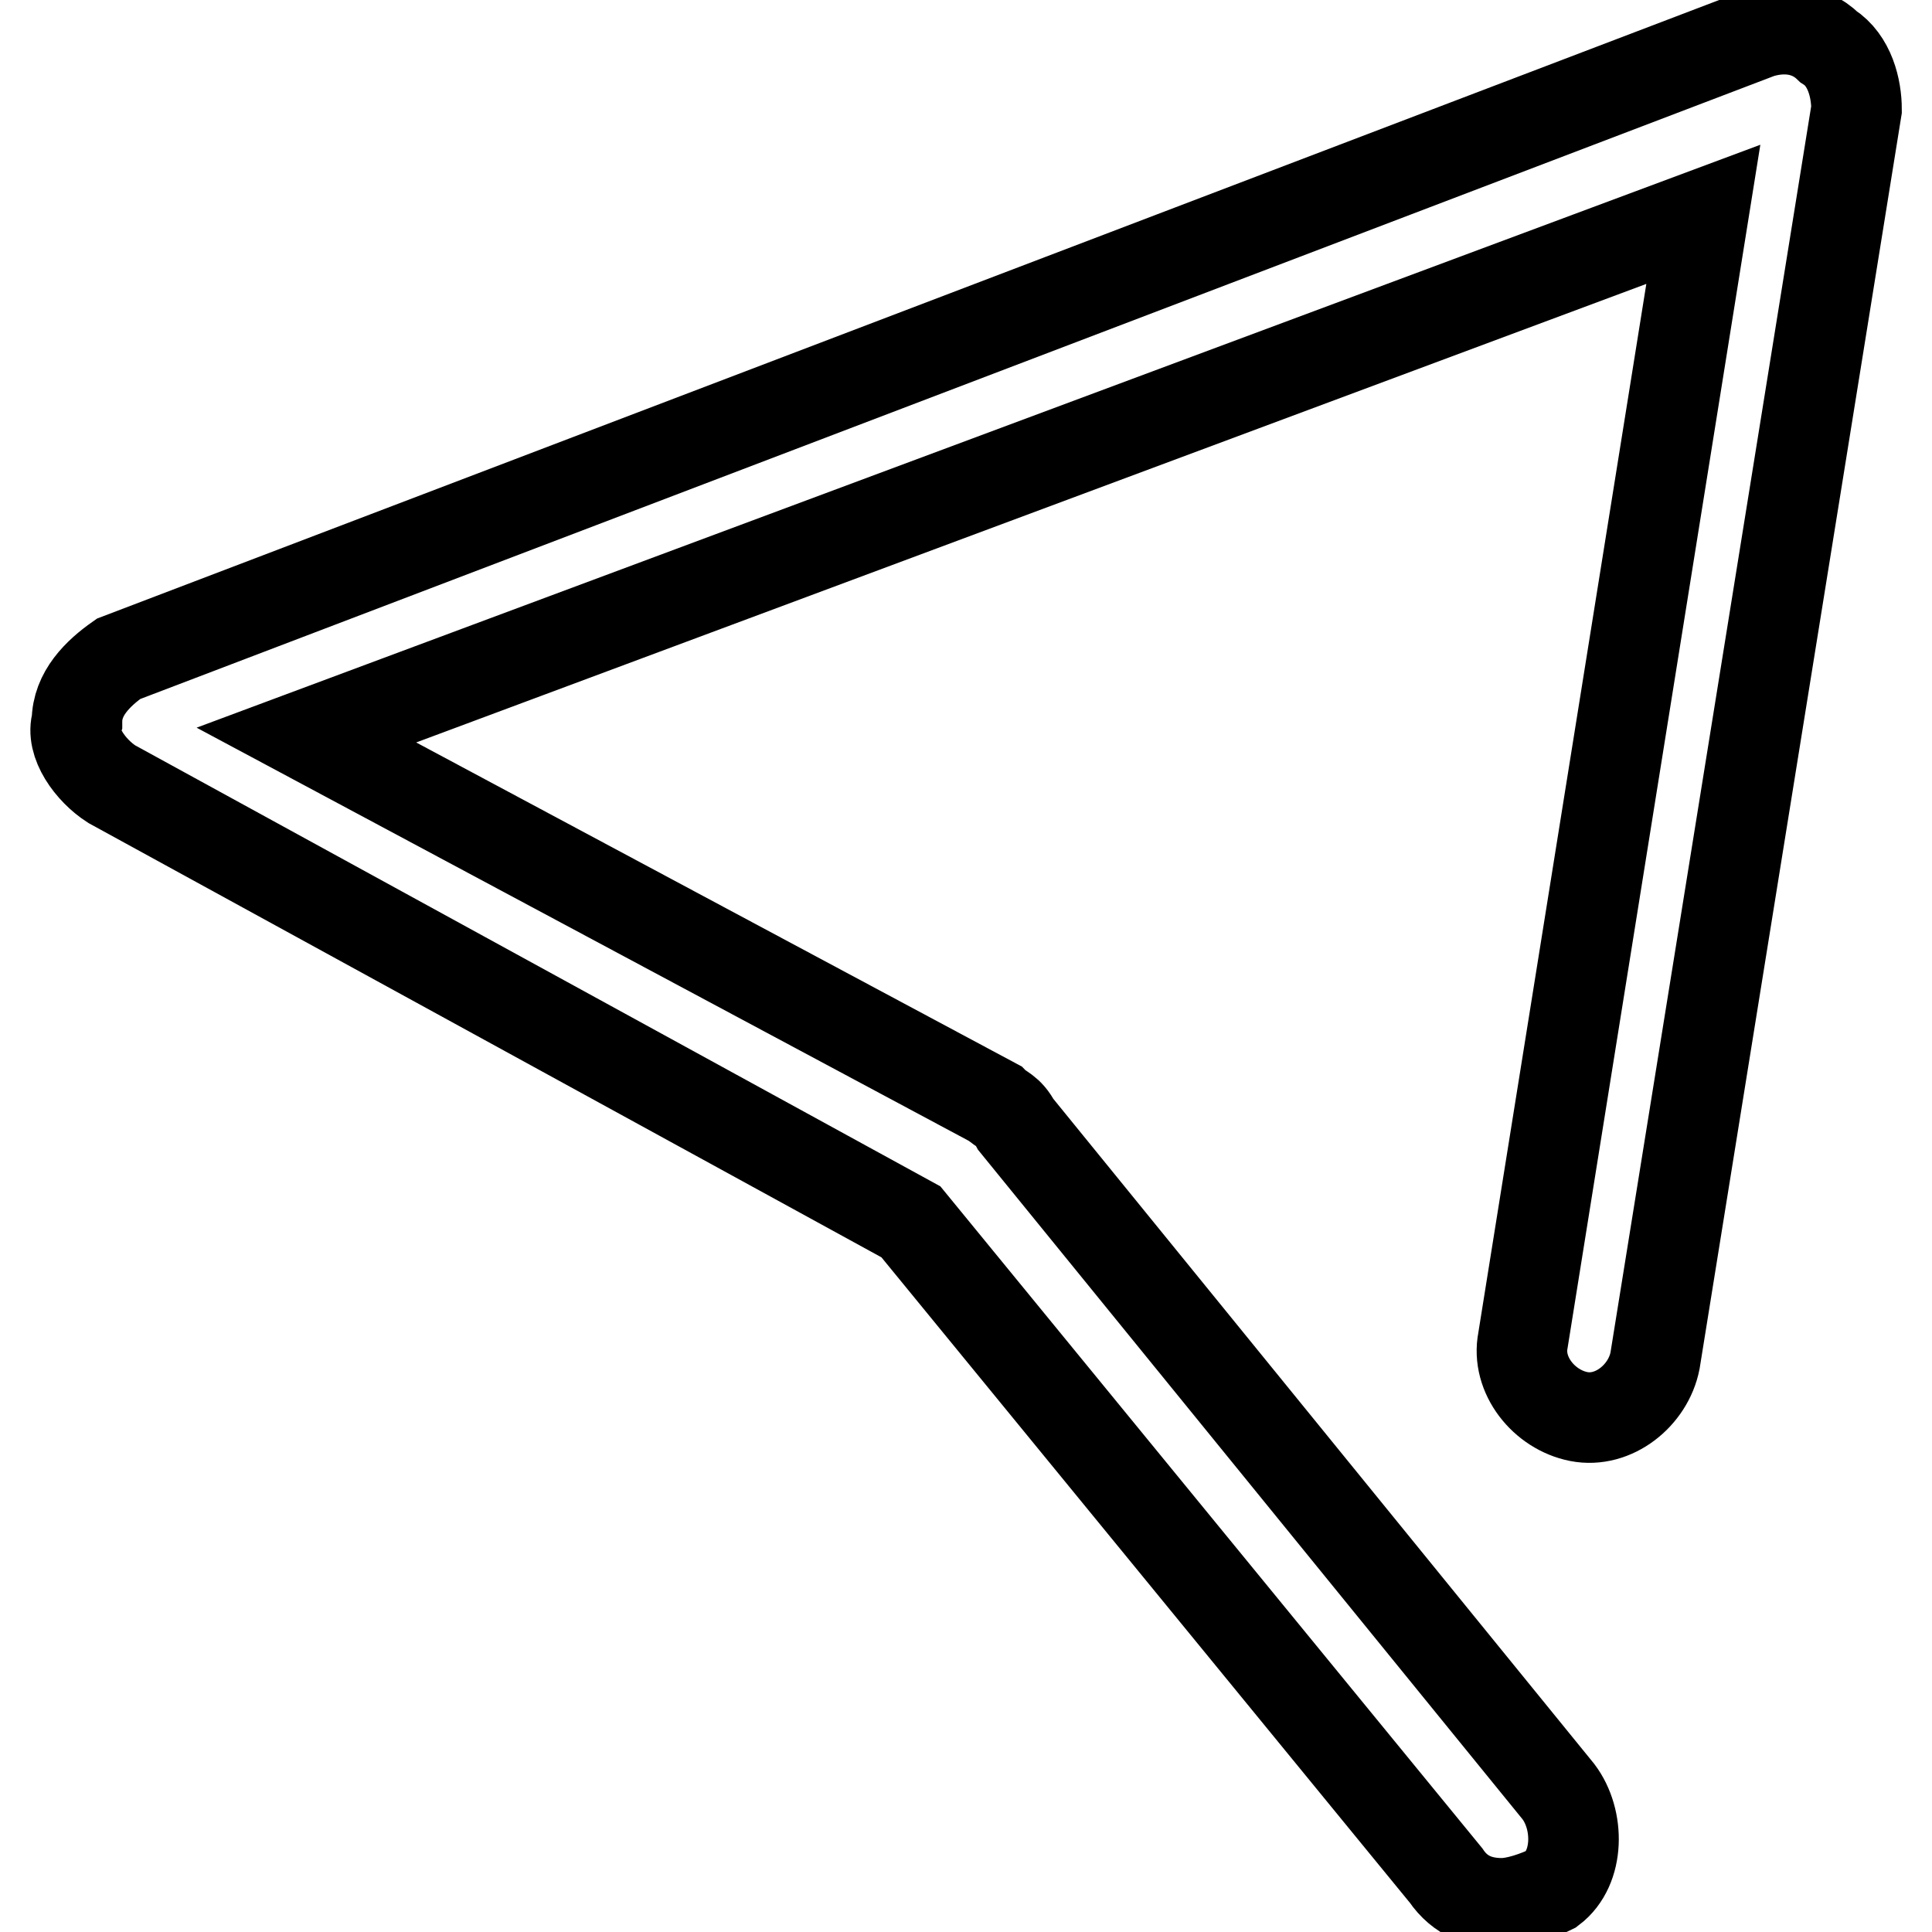 <?xml version="1.0" encoding="utf-8"?>
<!-- Svg Vector Icons : http://www.onlinewebfonts.com/icon -->
<!DOCTYPE svg PUBLIC "-//W3C//DTD SVG 1.1//EN" "http://www.w3.org/Graphics/SVG/1.1/DTD/svg11.dtd">
<svg version="1.1" xmlns="http://www.w3.org/2000/svg" xmlns:xlink="http://www.w3.org/1999/xlink" x="0px" y="0px" viewBox="0 0 256 256" enable-background="new 0 0 256 256" xml:space="preserve">
<g> <path stroke-width="12" fill-opacity="0" stroke="#000000"  d="M199,252.2c-2.8,0-5.5-0.9-7.4-3.7l-70.9-86.6l-105.9-58c-2.8-1.8-5.5-5.5-4.6-8.3c0-3.7,2.8-6.4,5.5-8.3 L233.1,4.4c2.8-0.9,6.4-0.9,9.2,1.8c2.8,1.8,3.7,5.5,3.7,8.3l-26.7,165.8c-0.9,4.6-5.5,8.3-10.1,7.4c-4.6-0.9-8.3-5.5-7.4-10.1 l23.9-149.2L40.6,97.4l91.2,48.8c0.9,0.9,1.8,0.9,2.8,2.8l71.9,88.4c2.8,3.7,2.8,10.1-0.9,12.9C203.6,251.3,200.9,252.2,199,252.2z "/></g>
</svg>